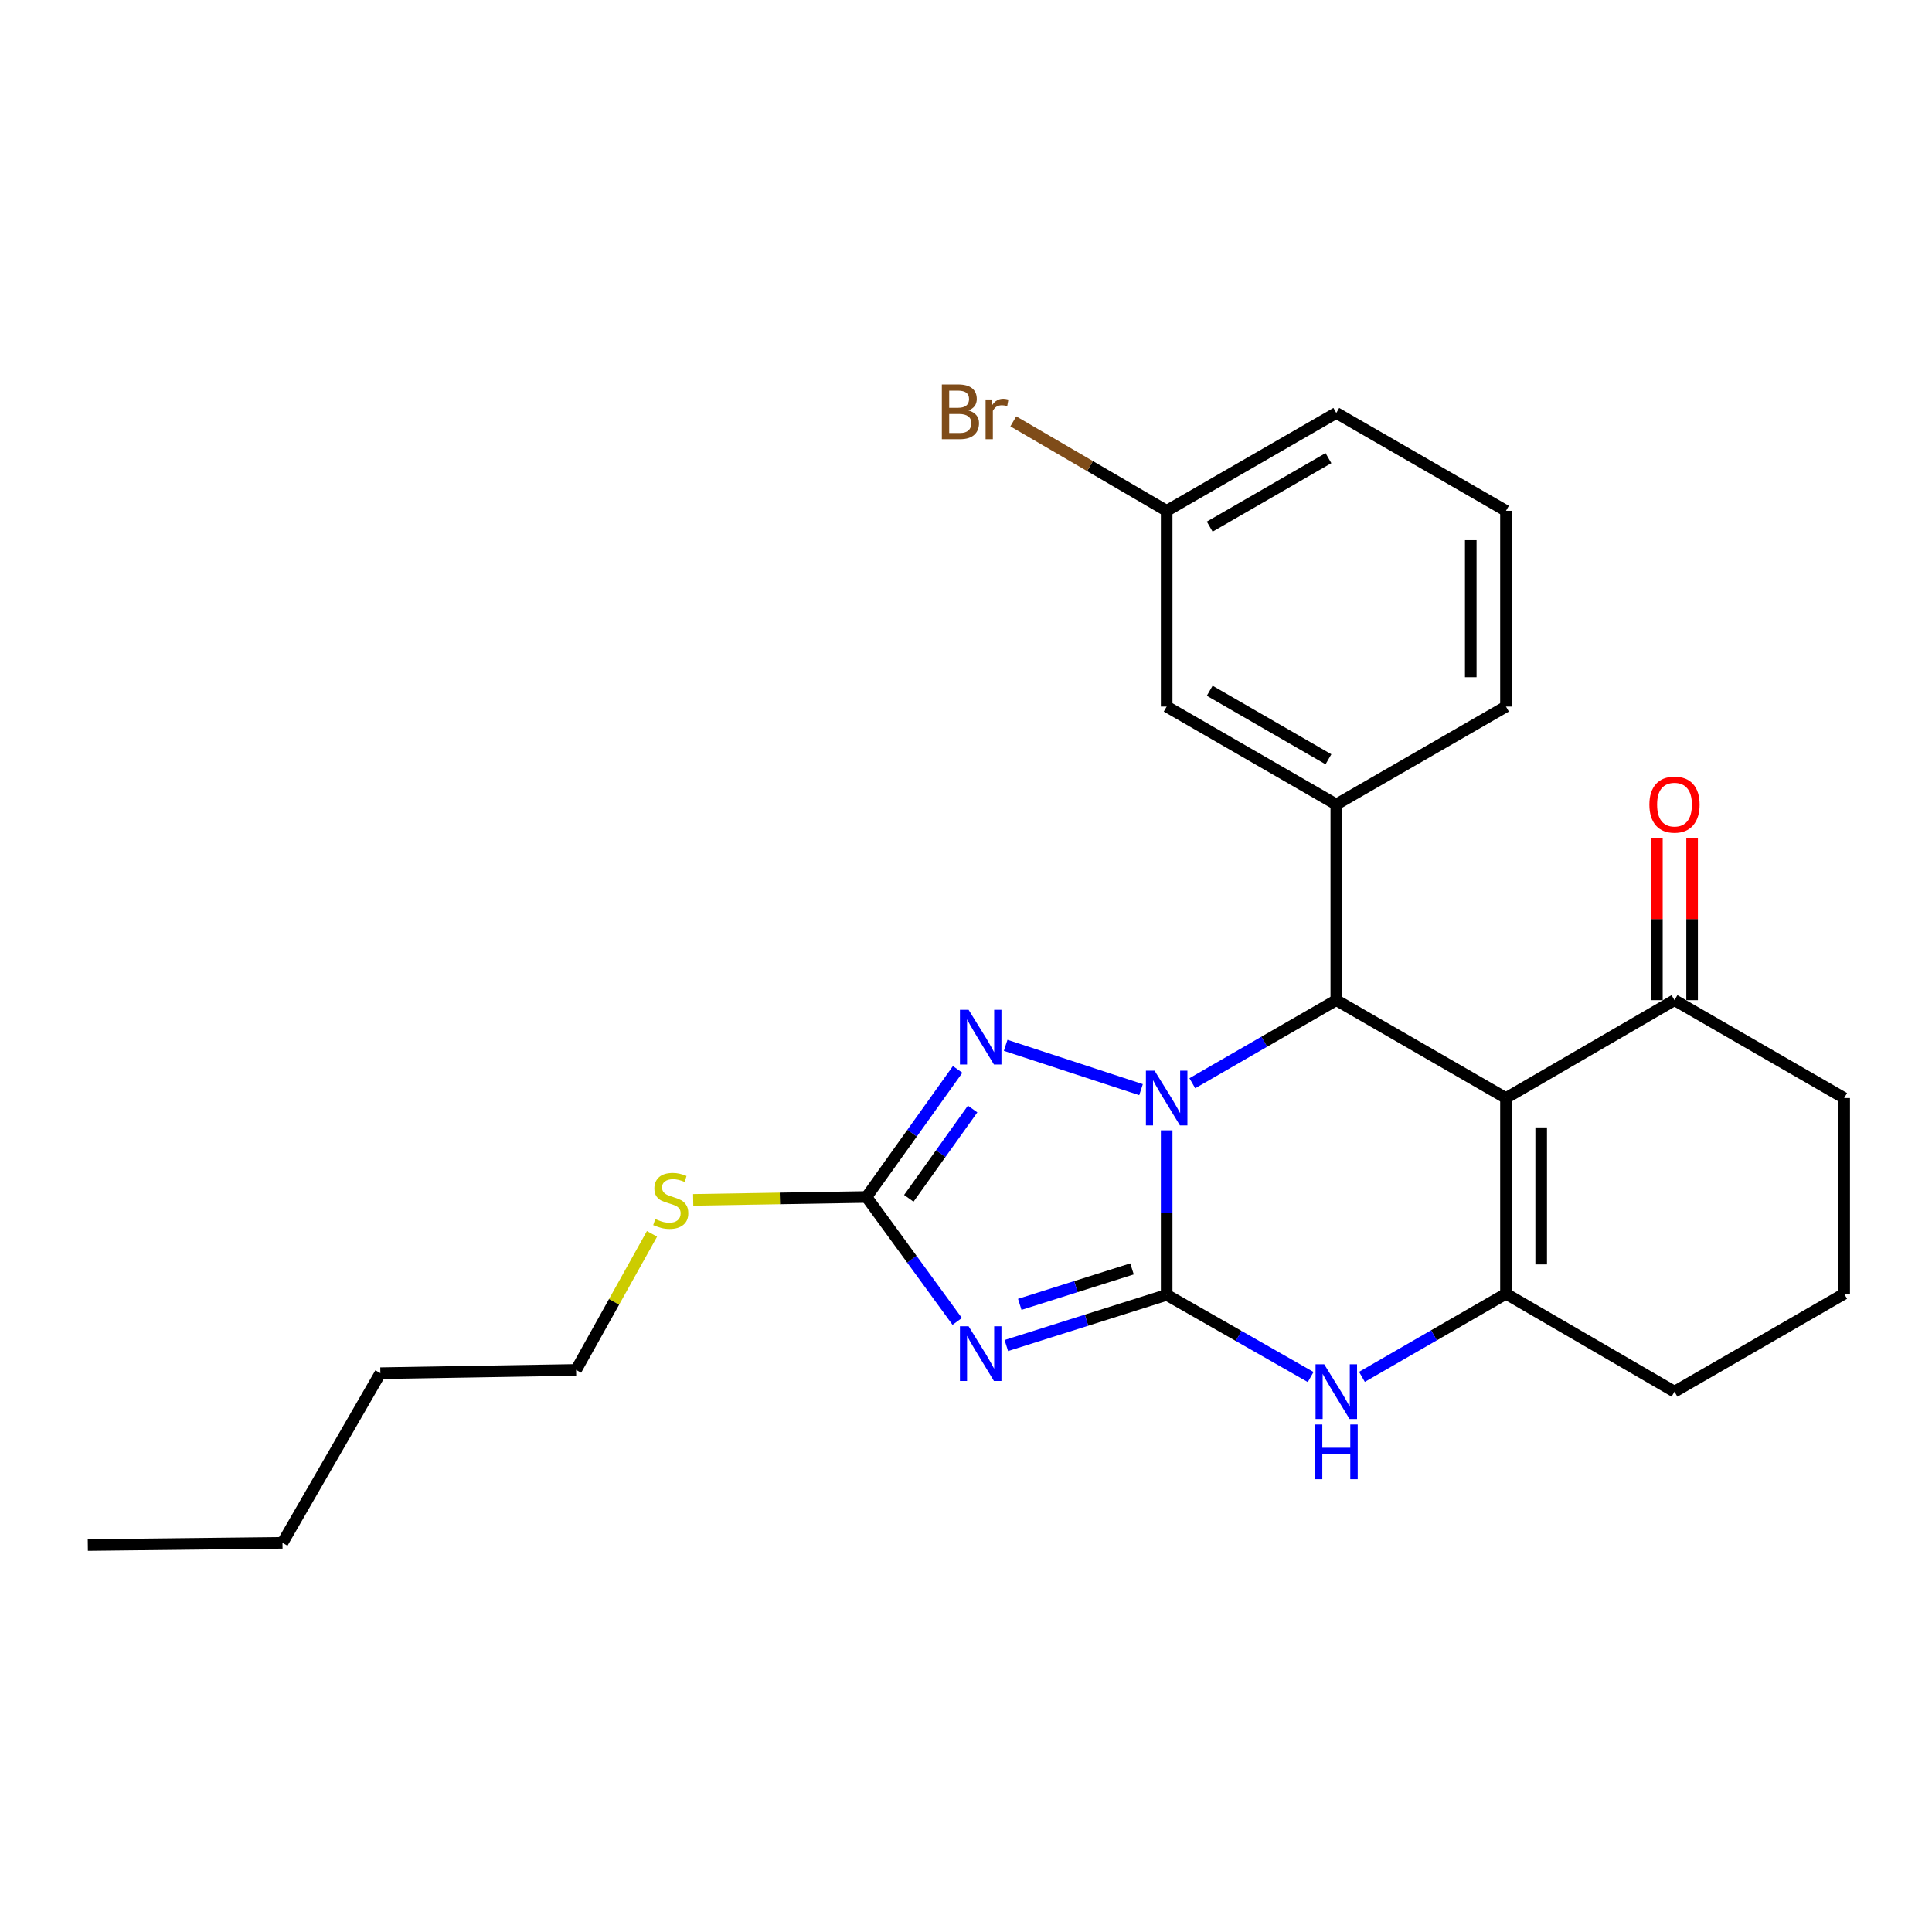<?xml version='1.0' encoding='iso-8859-1'?>
<svg version='1.1' baseProfile='full'
              xmlns='http://www.w3.org/2000/svg'
                      xmlns:rdkit='http://www.rdkit.org/xml'
                      xmlns:xlink='http://www.w3.org/1999/xlink'
                  xml:space='preserve'
width='1000px' height='1000px' viewBox='0 0 1000 1000'>
<!-- END OF HEADER -->
<rect style='opacity:1.0;fill:#FFFFFF;stroke:none' width='1000' height='1000' x='0' y='0'> </rect>
<path class='bond-0' d='M 603.865,670.223 L 603.865,627.636' style='fill:none;fill-rule:evenodd;stroke:#000000;stroke-width:6px;stroke-linecap:butt;stroke-linejoin:miter;stroke-opacity:1' />
<path class='bond-0' d='M 603.865,627.636 L 603.865,585.05' style='fill:none;fill-rule:evenodd;stroke:#0000FF;stroke-width:6px;stroke-linecap:butt;stroke-linejoin:miter;stroke-opacity:1' />
<path class='bond-1' d='M 603.865,670.223 L 562.367,683.336' style='fill:none;fill-rule:evenodd;stroke:#000000;stroke-width:6px;stroke-linecap:butt;stroke-linejoin:miter;stroke-opacity:1' />
<path class='bond-1' d='M 562.367,683.336 L 520.868,696.449' style='fill:none;fill-rule:evenodd;stroke:#0000FF;stroke-width:6px;stroke-linecap:butt;stroke-linejoin:miter;stroke-opacity:1' />
<path class='bond-1' d='M 585.925,656.779 L 556.875,665.957' style='fill:none;fill-rule:evenodd;stroke:#000000;stroke-width:6px;stroke-linecap:butt;stroke-linejoin:miter;stroke-opacity:1' />
<path class='bond-1' d='M 556.875,665.957 L 527.826,675.136' style='fill:none;fill-rule:evenodd;stroke:#0000FF;stroke-width:6px;stroke-linecap:butt;stroke-linejoin:miter;stroke-opacity:1' />
<path class='bond-6' d='M 603.865,670.223 L 641.13,691.488' style='fill:none;fill-rule:evenodd;stroke:#000000;stroke-width:6px;stroke-linecap:butt;stroke-linejoin:miter;stroke-opacity:1' />
<path class='bond-6' d='M 641.13,691.488 L 678.395,712.753' style='fill:none;fill-rule:evenodd;stroke:#0000FF;stroke-width:6px;stroke-linecap:butt;stroke-linejoin:miter;stroke-opacity:1' />
<path class='bond-3' d='M 617.14,560.682 L 654.401,539.179' style='fill:none;fill-rule:evenodd;stroke:#0000FF;stroke-width:6px;stroke-linecap:butt;stroke-linejoin:miter;stroke-opacity:1' />
<path class='bond-3' d='M 654.401,539.179 L 691.662,517.675' style='fill:none;fill-rule:evenodd;stroke:#000000;stroke-width:6px;stroke-linecap:butt;stroke-linejoin:miter;stroke-opacity:1' />
<path class='bond-4' d='M 590.593,563.997 L 520.527,541.054' style='fill:none;fill-rule:evenodd;stroke:#0000FF;stroke-width:6px;stroke-linecap:butt;stroke-linejoin:miter;stroke-opacity:1' />
<path class='bond-7' d='M 495.452,683.971 L 471.972,651.764' style='fill:none;fill-rule:evenodd;stroke:#0000FF;stroke-width:6px;stroke-linecap:butt;stroke-linejoin:miter;stroke-opacity:1' />
<path class='bond-7' d='M 471.972,651.764 L 448.493,619.556' style='fill:none;fill-rule:evenodd;stroke:#000000;stroke-width:6px;stroke-linecap:butt;stroke-linejoin:miter;stroke-opacity:1' />
<path class='bond-2' d='M 779.489,568.343 L 779.489,669.656' style='fill:none;fill-rule:evenodd;stroke:#000000;stroke-width:6px;stroke-linecap:butt;stroke-linejoin:miter;stroke-opacity:1' />
<path class='bond-2' d='M 797.715,583.54 L 797.715,654.459' style='fill:none;fill-rule:evenodd;stroke:#000000;stroke-width:6px;stroke-linecap:butt;stroke-linejoin:miter;stroke-opacity:1' />
<path class='bond-9' d='M 779.489,568.343 L 866.719,517.675' style='fill:none;fill-rule:evenodd;stroke:#000000;stroke-width:6px;stroke-linecap:butt;stroke-linejoin:miter;stroke-opacity:1' />
<path class='bond-26' d='M 779.489,568.343 L 691.662,517.675' style='fill:none;fill-rule:evenodd;stroke:#000000;stroke-width:6px;stroke-linecap:butt;stroke-linejoin:miter;stroke-opacity:1' />
<path class='bond-8' d='M 691.662,517.675 L 691.662,416.382' style='fill:none;fill-rule:evenodd;stroke:#000000;stroke-width:6px;stroke-linecap:butt;stroke-linejoin:miter;stroke-opacity:1' />
<path class='bond-25' d='M 495.671,553.524 L 472.082,586.54' style='fill:none;fill-rule:evenodd;stroke:#0000FF;stroke-width:6px;stroke-linecap:butt;stroke-linejoin:miter;stroke-opacity:1' />
<path class='bond-25' d='M 472.082,586.54 L 448.493,619.556' style='fill:none;fill-rule:evenodd;stroke:#000000;stroke-width:6px;stroke-linecap:butt;stroke-linejoin:miter;stroke-opacity:1' />
<path class='bond-25' d='M 503.424,574.025 L 486.911,597.136' style='fill:none;fill-rule:evenodd;stroke:#0000FF;stroke-width:6px;stroke-linecap:butt;stroke-linejoin:miter;stroke-opacity:1' />
<path class='bond-25' d='M 486.911,597.136 L 470.399,620.247' style='fill:none;fill-rule:evenodd;stroke:#000000;stroke-width:6px;stroke-linecap:butt;stroke-linejoin:miter;stroke-opacity:1' />
<path class='bond-5' d='M 779.489,669.656 L 742.213,691.161' style='fill:none;fill-rule:evenodd;stroke:#000000;stroke-width:6px;stroke-linecap:butt;stroke-linejoin:miter;stroke-opacity:1' />
<path class='bond-5' d='M 742.213,691.161 L 704.937,712.665' style='fill:none;fill-rule:evenodd;stroke:#0000FF;stroke-width:6px;stroke-linecap:butt;stroke-linejoin:miter;stroke-opacity:1' />
<path class='bond-13' d='M 779.489,669.656 L 866.719,720.323' style='fill:none;fill-rule:evenodd;stroke:#000000;stroke-width:6px;stroke-linecap:butt;stroke-linejoin:miter;stroke-opacity:1' />
<path class='bond-11' d='M 448.493,619.556 L 403.642,620.305' style='fill:none;fill-rule:evenodd;stroke:#000000;stroke-width:6px;stroke-linecap:butt;stroke-linejoin:miter;stroke-opacity:1' />
<path class='bond-11' d='M 403.642,620.305 L 358.792,621.053' style='fill:none;fill-rule:evenodd;stroke:#CCCC00;stroke-width:6px;stroke-linecap:butt;stroke-linejoin:miter;stroke-opacity:1' />
<path class='bond-10' d='M 691.662,416.382 L 603.865,365.715' style='fill:none;fill-rule:evenodd;stroke:#000000;stroke-width:6px;stroke-linecap:butt;stroke-linejoin:miter;stroke-opacity:1' />
<path class='bond-10' d='M 687.602,392.996 L 626.145,357.529' style='fill:none;fill-rule:evenodd;stroke:#000000;stroke-width:6px;stroke-linecap:butt;stroke-linejoin:miter;stroke-opacity:1' />
<path class='bond-16' d='M 691.662,416.382 L 779.489,365.715' style='fill:none;fill-rule:evenodd;stroke:#000000;stroke-width:6px;stroke-linecap:butt;stroke-linejoin:miter;stroke-opacity:1' />
<path class='bond-12' d='M 875.831,517.675 L 875.831,475.675' style='fill:none;fill-rule:evenodd;stroke:#000000;stroke-width:6px;stroke-linecap:butt;stroke-linejoin:miter;stroke-opacity:1' />
<path class='bond-12' d='M 875.831,475.675 L 875.831,433.674' style='fill:none;fill-rule:evenodd;stroke:#FF0000;stroke-width:6px;stroke-linecap:butt;stroke-linejoin:miter;stroke-opacity:1' />
<path class='bond-12' d='M 857.606,517.675 L 857.606,475.675' style='fill:none;fill-rule:evenodd;stroke:#000000;stroke-width:6px;stroke-linecap:butt;stroke-linejoin:miter;stroke-opacity:1' />
<path class='bond-12' d='M 857.606,475.675 L 857.606,433.674' style='fill:none;fill-rule:evenodd;stroke:#FF0000;stroke-width:6px;stroke-linecap:butt;stroke-linejoin:miter;stroke-opacity:1' />
<path class='bond-27' d='M 866.719,517.675 L 954.545,568.343' style='fill:none;fill-rule:evenodd;stroke:#000000;stroke-width:6px;stroke-linecap:butt;stroke-linejoin:miter;stroke-opacity:1' />
<path class='bond-14' d='M 603.865,365.715 L 603.865,264.391' style='fill:none;fill-rule:evenodd;stroke:#000000;stroke-width:6px;stroke-linecap:butt;stroke-linejoin:miter;stroke-opacity:1' />
<path class='bond-20' d='M 337.477,638.641 L 317.835,673.858' style='fill:none;fill-rule:evenodd;stroke:#CCCC00;stroke-width:6px;stroke-linecap:butt;stroke-linejoin:miter;stroke-opacity:1' />
<path class='bond-20' d='M 317.835,673.858 L 298.192,709.074' style='fill:none;fill-rule:evenodd;stroke:#000000;stroke-width:6px;stroke-linecap:butt;stroke-linejoin:miter;stroke-opacity:1' />
<path class='bond-18' d='M 866.719,720.323 L 954.545,669.656' style='fill:none;fill-rule:evenodd;stroke:#000000;stroke-width:6px;stroke-linecap:butt;stroke-linejoin:miter;stroke-opacity:1' />
<path class='bond-15' d='M 603.865,264.391 L 564.173,241.241' style='fill:none;fill-rule:evenodd;stroke:#000000;stroke-width:6px;stroke-linecap:butt;stroke-linejoin:miter;stroke-opacity:1' />
<path class='bond-15' d='M 564.173,241.241 L 524.48,218.09' style='fill:none;fill-rule:evenodd;stroke:#7F4C19;stroke-width:6px;stroke-linecap:butt;stroke-linejoin:miter;stroke-opacity:1' />
<path class='bond-28' d='M 603.865,264.391 L 691.662,213.744' style='fill:none;fill-rule:evenodd;stroke:#000000;stroke-width:6px;stroke-linecap:butt;stroke-linejoin:miter;stroke-opacity:1' />
<path class='bond-28' d='M 626.142,272.581 L 687.6,237.128' style='fill:none;fill-rule:evenodd;stroke:#000000;stroke-width:6px;stroke-linecap:butt;stroke-linejoin:miter;stroke-opacity:1' />
<path class='bond-19' d='M 779.489,365.715 L 779.489,264.391' style='fill:none;fill-rule:evenodd;stroke:#000000;stroke-width:6px;stroke-linecap:butt;stroke-linejoin:miter;stroke-opacity:1' />
<path class='bond-19' d='M 761.263,350.516 L 761.263,279.589' style='fill:none;fill-rule:evenodd;stroke:#000000;stroke-width:6px;stroke-linecap:butt;stroke-linejoin:miter;stroke-opacity:1' />
<path class='bond-17' d='M 954.545,568.343 L 954.545,669.656' style='fill:none;fill-rule:evenodd;stroke:#000000;stroke-width:6px;stroke-linecap:butt;stroke-linejoin:miter;stroke-opacity:1' />
<path class='bond-21' d='M 779.489,264.391 L 691.662,213.744' style='fill:none;fill-rule:evenodd;stroke:#000000;stroke-width:6px;stroke-linecap:butt;stroke-linejoin:miter;stroke-opacity:1' />
<path class='bond-22' d='M 298.192,709.074 L 196.879,710.765' style='fill:none;fill-rule:evenodd;stroke:#000000;stroke-width:6px;stroke-linecap:butt;stroke-linejoin:miter;stroke-opacity:1' />
<path class='bond-23' d='M 196.879,710.765 L 146.212,798.562' style='fill:none;fill-rule:evenodd;stroke:#000000;stroke-width:6px;stroke-linecap:butt;stroke-linejoin:miter;stroke-opacity:1' />
<path class='bond-24' d='M 146.212,798.562 L 45.455,799.706' style='fill:none;fill-rule:evenodd;stroke:#000000;stroke-width:6px;stroke-linecap:butt;stroke-linejoin:miter;stroke-opacity:1' />
<path  class='atom-1' d='M 597.605 554.183
L 606.885 569.183
Q 607.805 570.663, 609.285 573.343
Q 610.765 576.023, 610.845 576.183
L 610.845 554.183
L 614.605 554.183
L 614.605 582.503
L 610.725 582.503
L 600.765 566.103
Q 599.605 564.183, 598.365 561.983
Q 597.165 559.783, 596.805 559.103
L 596.805 582.503
L 593.125 582.503
L 593.125 554.183
L 597.605 554.183
' fill='#0000FF'/>
<path  class='atom-2' d='M 501.344 686.48
L 510.624 701.48
Q 511.544 702.96, 513.024 705.64
Q 514.504 708.32, 514.584 708.48
L 514.584 686.48
L 518.344 686.48
L 518.344 714.8
L 514.464 714.8
L 504.504 698.4
Q 503.344 696.48, 502.104 694.28
Q 500.904 692.08, 500.544 691.4
L 500.544 714.8
L 496.864 714.8
L 496.864 686.48
L 501.344 686.48
' fill='#0000FF'/>
<path  class='atom-5' d='M 501.344 522.662
L 510.624 537.662
Q 511.544 539.142, 513.024 541.822
Q 514.504 544.502, 514.584 544.662
L 514.584 522.662
L 518.344 522.662
L 518.344 550.982
L 514.464 550.982
L 504.504 534.582
Q 503.344 532.662, 502.104 530.462
Q 500.904 528.262, 500.544 527.582
L 500.544 550.982
L 496.864 550.982
L 496.864 522.662
L 501.344 522.662
' fill='#0000FF'/>
<path  class='atom-7' d='M 685.402 706.163
L 694.682 721.163
Q 695.602 722.643, 697.082 725.323
Q 698.562 728.003, 698.642 728.163
L 698.642 706.163
L 702.402 706.163
L 702.402 734.483
L 698.522 734.483
L 688.562 718.083
Q 687.402 716.163, 686.162 713.963
Q 684.962 711.763, 684.602 711.083
L 684.602 734.483
L 680.922 734.483
L 680.922 706.163
L 685.402 706.163
' fill='#0000FF'/>
<path  class='atom-7' d='M 680.582 737.315
L 684.422 737.315
L 684.422 749.355
L 698.902 749.355
L 698.902 737.315
L 702.742 737.315
L 702.742 765.635
L 698.902 765.635
L 698.902 752.555
L 684.422 752.555
L 684.422 765.635
L 680.582 765.635
L 680.582 737.315
' fill='#0000FF'/>
<path  class='atom-12' d='M 339.179 630.967
Q 339.499 631.087, 340.819 631.647
Q 342.139 632.207, 343.579 632.567
Q 345.059 632.887, 346.499 632.887
Q 349.179 632.887, 350.739 631.607
Q 352.299 630.287, 352.299 628.007
Q 352.299 626.447, 351.499 625.487
Q 350.739 624.527, 349.539 624.007
Q 348.339 623.487, 346.339 622.887
Q 343.819 622.127, 342.299 621.407
Q 340.819 620.687, 339.739 619.167
Q 338.699 617.647, 338.699 615.087
Q 338.699 611.527, 341.099 609.327
Q 343.539 607.127, 348.339 607.127
Q 351.619 607.127, 355.339 608.687
L 354.419 611.767
Q 351.019 610.367, 348.459 610.367
Q 345.699 610.367, 344.179 611.527
Q 342.659 612.647, 342.699 614.607
Q 342.699 616.127, 343.459 617.047
Q 344.259 617.967, 345.379 618.487
Q 346.539 619.007, 348.459 619.607
Q 351.019 620.407, 352.539 621.207
Q 354.059 622.007, 355.139 623.647
Q 356.259 625.247, 356.259 628.007
Q 356.259 631.927, 353.619 634.047
Q 351.019 636.127, 346.659 636.127
Q 344.139 636.127, 342.219 635.567
Q 340.339 635.047, 338.099 634.127
L 339.179 630.967
' fill='#CCCC00'/>
<path  class='atom-13' d='M 853.719 416.462
Q 853.719 409.662, 857.079 405.862
Q 860.439 402.062, 866.719 402.062
Q 872.999 402.062, 876.359 405.862
Q 879.719 409.662, 879.719 416.462
Q 879.719 423.342, 876.319 427.262
Q 872.919 431.142, 866.719 431.142
Q 860.479 431.142, 857.079 427.262
Q 853.719 423.382, 853.719 416.462
M 866.719 427.942
Q 871.039 427.942, 873.359 425.062
Q 875.719 422.142, 875.719 416.462
Q 875.719 410.902, 873.359 408.102
Q 871.039 405.262, 866.719 405.262
Q 862.399 405.262, 860.039 408.062
Q 857.719 410.862, 857.719 416.462
Q 857.719 422.182, 860.039 425.062
Q 862.399 427.942, 866.719 427.942
' fill='#FF0000'/>
<path  class='atom-16' d='M 501.258 212.447
Q 503.978 213.207, 505.338 214.887
Q 506.738 216.527, 506.738 218.967
Q 506.738 222.887, 504.218 225.127
Q 501.738 227.327, 497.018 227.327
L 487.498 227.327
L 487.498 199.007
L 495.858 199.007
Q 500.698 199.007, 503.138 200.967
Q 505.578 202.927, 505.578 206.527
Q 505.578 210.807, 501.258 212.447
M 491.298 202.207
L 491.298 211.087
L 495.858 211.087
Q 498.658 211.087, 500.098 209.967
Q 501.578 208.807, 501.578 206.527
Q 501.578 202.207, 495.858 202.207
L 491.298 202.207
M 497.018 224.127
Q 499.778 224.127, 501.258 222.807
Q 502.738 221.487, 502.738 218.967
Q 502.738 216.647, 501.098 215.487
Q 499.498 214.287, 496.418 214.287
L 491.298 214.287
L 491.298 224.127
L 497.018 224.127
' fill='#7F4C19'/>
<path  class='atom-16' d='M 513.178 206.767
L 513.618 209.607
Q 515.778 206.407, 519.298 206.407
Q 520.418 206.407, 521.938 206.807
L 521.338 210.167
Q 519.618 209.767, 518.658 209.767
Q 516.978 209.767, 515.858 210.447
Q 514.778 211.087, 513.898 212.647
L 513.898 227.327
L 510.138 227.327
L 510.138 206.767
L 513.178 206.767
' fill='#7F4C19'/>
</svg>
